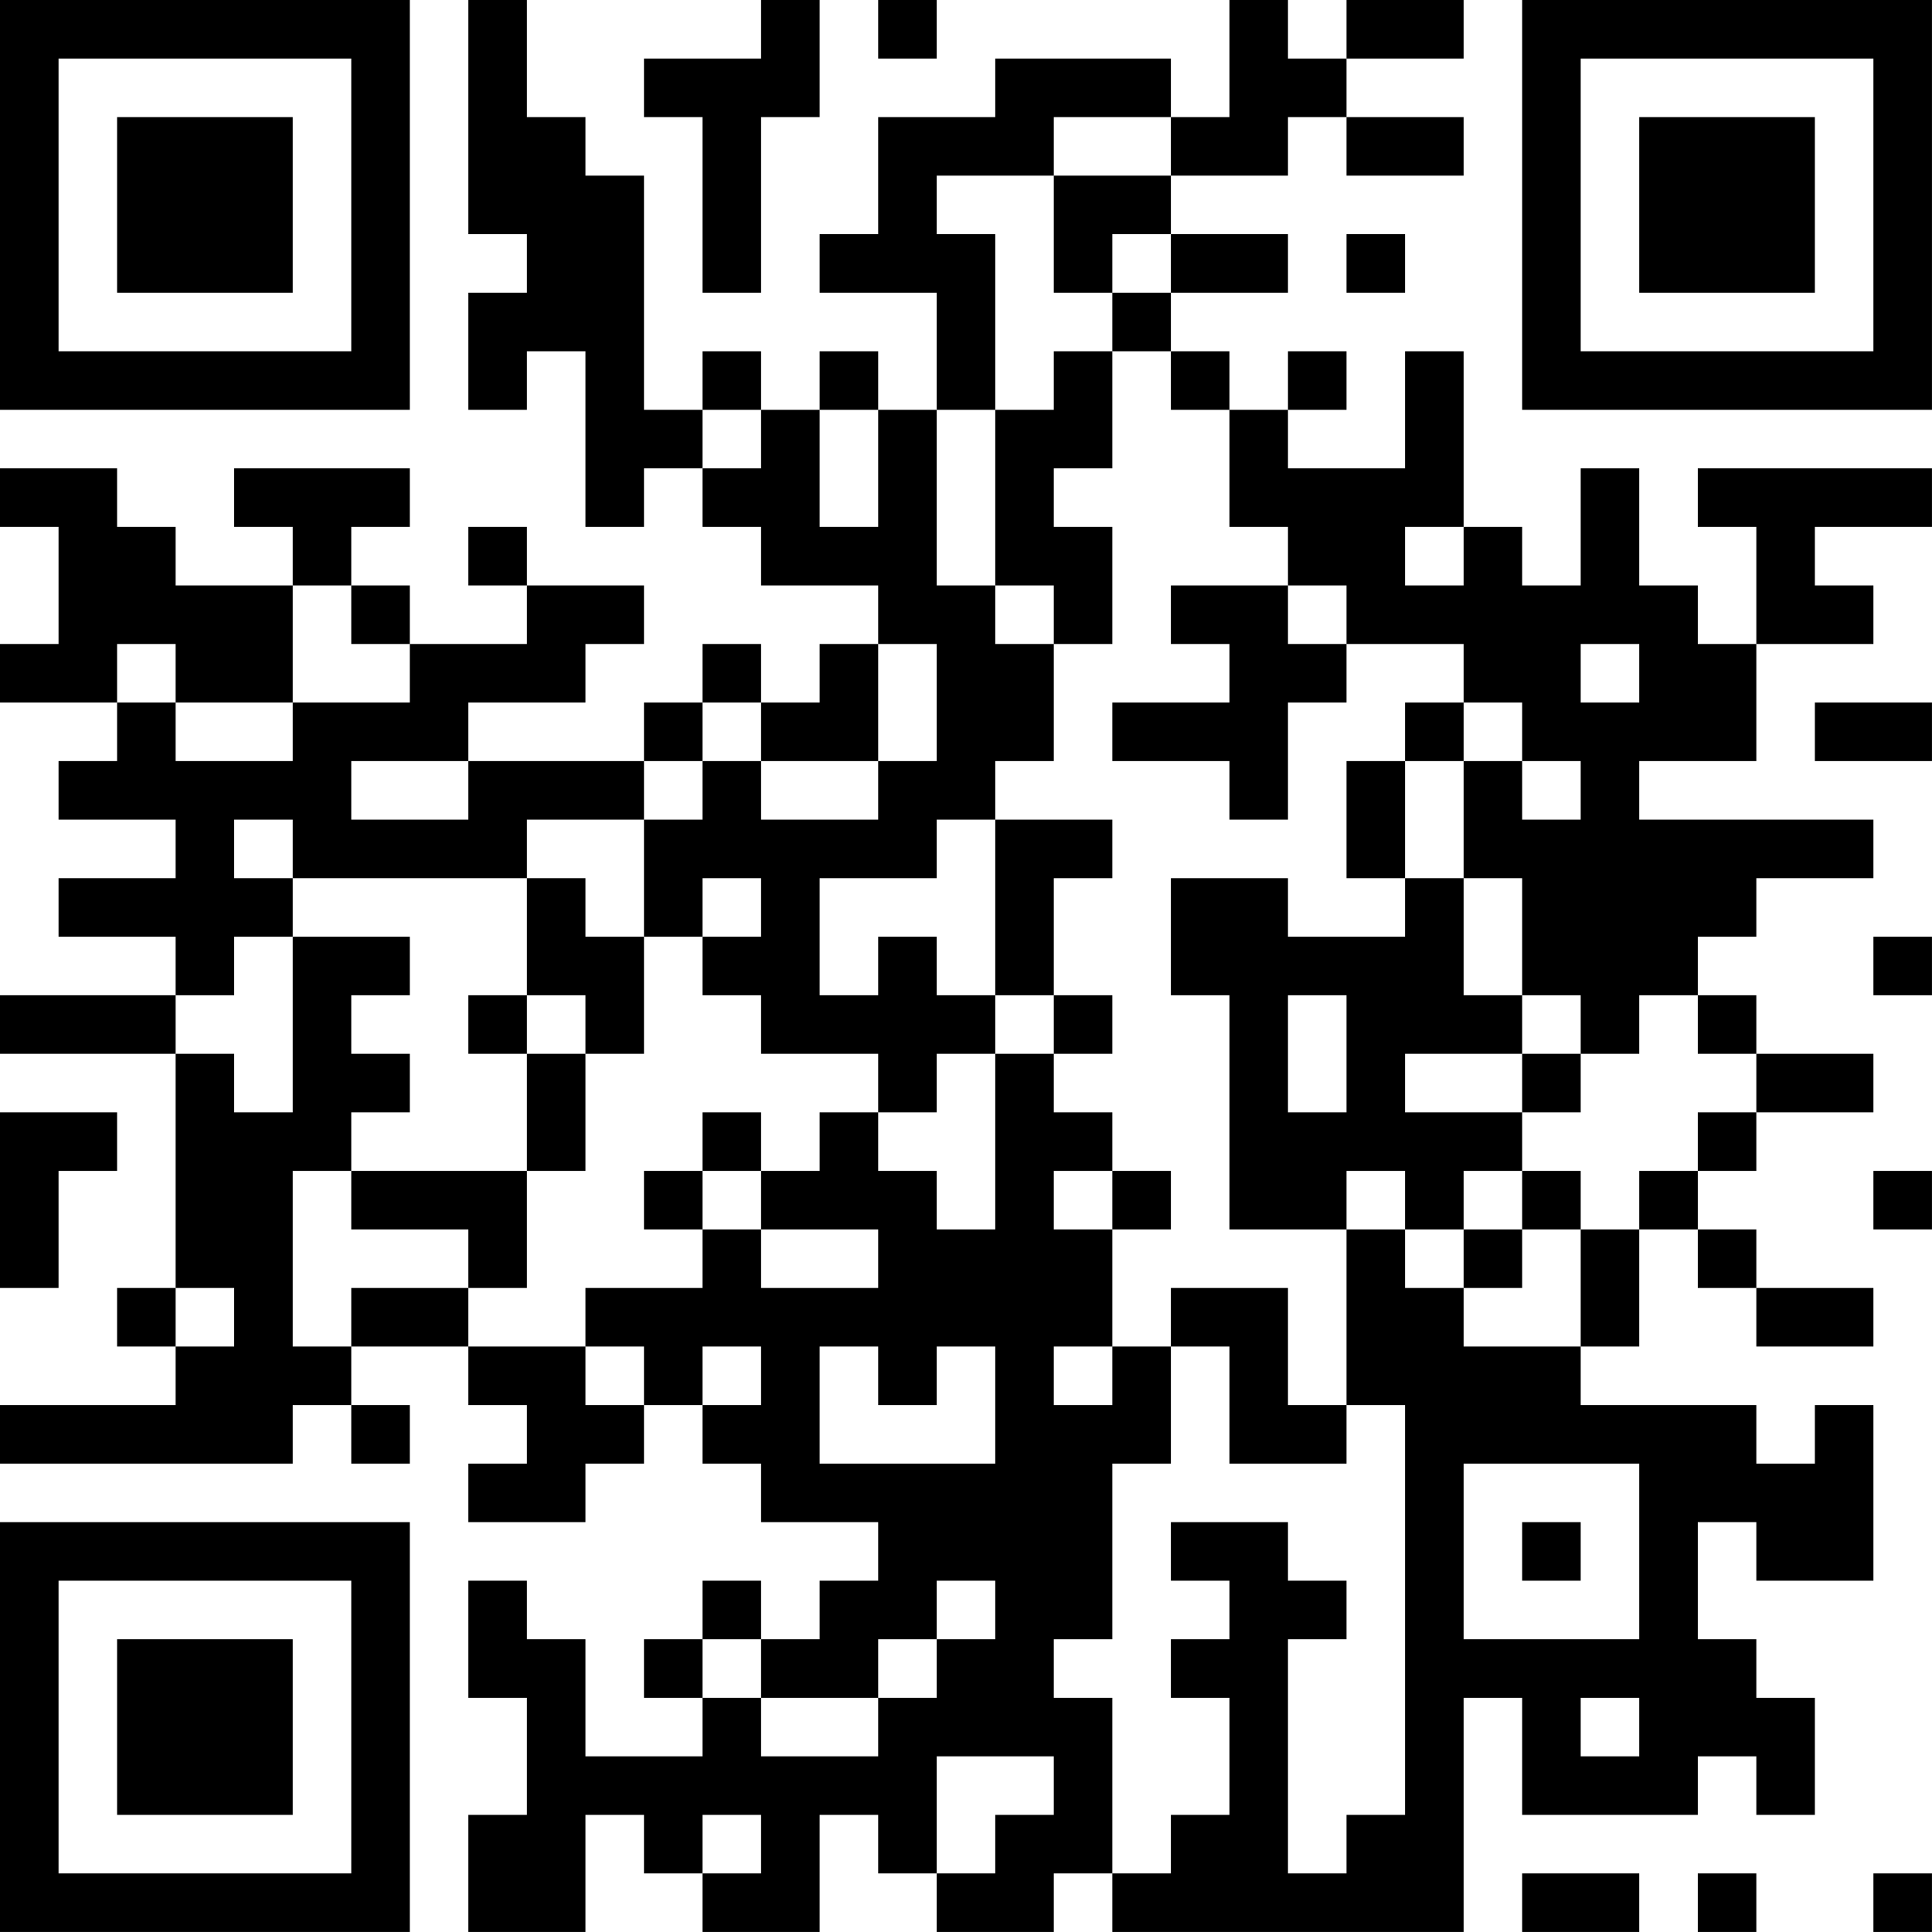 <?xml version="1.0" encoding="UTF-8"?>
<svg xmlns="http://www.w3.org/2000/svg" version="1.1" width="400" height="400" viewBox="0 0 400 400"><rect x="0" y="0" width="400" height="400" fill="#ffffff"/><g transform="scale(12.121)"><g transform="translate(0,0)"><path fill-rule="evenodd" d="M8 0L8 4L9 4L9 5L8 5L8 7L9 7L9 6L10 6L10 9L11 9L11 8L12 8L12 9L13 9L13 10L15 10L15 11L14 11L14 12L13 12L13 11L12 11L12 12L11 12L11 13L8 13L8 12L10 12L10 11L11 11L11 10L9 10L9 9L8 9L8 10L9 10L9 11L7 11L7 10L6 10L6 9L7 9L7 8L4 8L4 9L5 9L5 10L3 10L3 9L2 9L2 8L0 8L0 9L1 9L1 11L0 11L0 12L2 12L2 13L1 13L1 14L3 14L3 15L1 15L1 16L3 16L3 17L0 17L0 18L3 18L3 22L2 22L2 23L3 23L3 24L0 24L0 25L5 25L5 24L6 24L6 25L7 25L7 24L6 24L6 23L8 23L8 24L9 24L9 25L8 25L8 26L10 26L10 25L11 25L11 24L12 24L12 25L13 25L13 26L15 26L15 27L14 27L14 28L13 28L13 27L12 27L12 28L11 28L11 29L12 29L12 30L10 30L10 28L9 28L9 27L8 27L8 29L9 29L9 31L8 31L8 33L10 33L10 31L11 31L11 32L12 32L12 33L14 33L14 31L15 31L15 32L16 32L16 33L18 33L18 32L19 32L19 33L25 33L25 29L26 29L26 31L29 31L29 30L30 30L30 31L31 31L31 29L30 29L30 28L29 28L29 26L30 26L30 27L32 27L32 24L31 24L31 25L30 25L30 24L27 24L27 23L28 23L28 21L29 21L29 22L30 22L30 23L32 23L32 22L30 22L30 21L29 21L29 20L30 20L30 19L32 19L32 18L30 18L30 17L29 17L29 16L30 16L30 15L32 15L32 14L28 14L28 13L30 13L30 11L32 11L32 10L31 10L31 9L33 9L33 8L29 8L29 9L30 9L30 11L29 11L29 10L28 10L28 8L27 8L27 10L26 10L26 9L25 9L25 6L24 6L24 8L22 8L22 7L23 7L23 6L22 6L22 7L21 7L21 6L20 6L20 5L22 5L22 4L20 4L20 3L22 3L22 2L23 2L23 3L25 3L25 2L23 2L23 1L25 1L25 0L23 0L23 1L22 1L22 0L21 0L21 2L20 2L20 1L17 1L17 2L15 2L15 4L14 4L14 5L16 5L16 7L15 7L15 6L14 6L14 7L13 7L13 6L12 6L12 7L11 7L11 3L10 3L10 2L9 2L9 0ZM13 0L13 1L11 1L11 2L12 2L12 5L13 5L13 2L14 2L14 0ZM15 0L15 1L16 1L16 0ZM18 2L18 3L16 3L16 4L17 4L17 7L16 7L16 10L17 10L17 11L18 11L18 13L17 13L17 14L16 14L16 15L14 15L14 17L15 17L15 16L16 16L16 17L17 17L17 18L16 18L16 19L15 19L15 18L13 18L13 17L12 17L12 16L13 16L13 15L12 15L12 16L11 16L11 14L12 14L12 13L13 13L13 14L15 14L15 13L16 13L16 11L15 11L15 13L13 13L13 12L12 12L12 13L11 13L11 14L9 14L9 15L5 15L5 14L4 14L4 15L5 15L5 16L4 16L4 17L3 17L3 18L4 18L4 19L5 19L5 16L7 16L7 17L6 17L6 18L7 18L7 19L6 19L6 20L5 20L5 23L6 23L6 22L8 22L8 23L10 23L10 24L11 24L11 23L10 23L10 22L12 22L12 21L13 21L13 22L15 22L15 21L13 21L13 20L14 20L14 19L15 19L15 20L16 20L16 21L17 21L17 18L18 18L18 19L19 19L19 20L18 20L18 21L19 21L19 23L18 23L18 24L19 24L19 23L20 23L20 25L19 25L19 28L18 28L18 29L19 29L19 32L20 32L20 31L21 31L21 29L20 29L20 28L21 28L21 27L20 27L20 26L22 26L22 27L23 27L23 28L22 28L22 32L23 32L23 31L24 31L24 24L23 24L23 21L24 21L24 22L25 22L25 23L27 23L27 21L28 21L28 20L29 20L29 19L30 19L30 18L29 18L29 17L28 17L28 18L27 18L27 17L26 17L26 15L25 15L25 13L26 13L26 14L27 14L27 13L26 13L26 12L25 12L25 11L23 11L23 10L22 10L22 9L21 9L21 7L20 7L20 6L19 6L19 5L20 5L20 4L19 4L19 5L18 5L18 3L20 3L20 2ZM23 4L23 5L24 5L24 4ZM18 6L18 7L17 7L17 10L18 10L18 11L19 11L19 9L18 9L18 8L19 8L19 6ZM12 7L12 8L13 8L13 7ZM14 7L14 9L15 9L15 7ZM24 9L24 10L25 10L25 9ZM5 10L5 12L3 12L3 11L2 11L2 12L3 12L3 13L5 13L5 12L7 12L7 11L6 11L6 10ZM20 10L20 11L21 11L21 12L19 12L19 13L21 13L21 14L22 14L22 12L23 12L23 11L22 11L22 10ZM27 11L27 12L28 12L28 11ZM24 12L24 13L23 13L23 15L24 15L24 16L22 16L22 15L20 15L20 17L21 17L21 21L23 21L23 20L24 20L24 21L25 21L25 22L26 22L26 21L27 21L27 20L26 20L26 19L27 19L27 18L26 18L26 17L25 17L25 15L24 15L24 13L25 13L25 12ZM31 12L31 13L33 13L33 12ZM6 13L6 14L8 14L8 13ZM17 14L17 17L18 17L18 18L19 18L19 17L18 17L18 15L19 15L19 14ZM9 15L9 17L8 17L8 18L9 18L9 20L6 20L6 21L8 21L8 22L9 22L9 20L10 20L10 18L11 18L11 16L10 16L10 15ZM32 16L32 17L33 17L33 16ZM9 17L9 18L10 18L10 17ZM22 17L22 19L23 19L23 17ZM24 18L24 19L26 19L26 18ZM0 19L0 22L1 22L1 20L2 20L2 19ZM12 19L12 20L11 20L11 21L12 21L12 20L13 20L13 19ZM19 20L19 21L20 21L20 20ZM25 20L25 21L26 21L26 20ZM32 20L32 21L33 21L33 20ZM3 22L3 23L4 23L4 22ZM20 22L20 23L21 23L21 25L23 25L23 24L22 24L22 22ZM12 23L12 24L13 24L13 23ZM14 23L14 25L17 25L17 23L16 23L16 24L15 24L15 23ZM25 25L25 28L28 28L28 25ZM26 26L26 27L27 27L27 26ZM16 27L16 28L15 28L15 29L13 29L13 28L12 28L12 29L13 29L13 30L15 30L15 29L16 29L16 28L17 28L17 27ZM27 29L27 30L28 30L28 29ZM16 30L16 32L17 32L17 31L18 31L18 30ZM12 31L12 32L13 32L13 31ZM26 32L26 33L28 33L28 32ZM29 32L29 33L30 33L30 32ZM32 32L32 33L33 33L33 32ZM0 0L0 7L7 7L7 0ZM1 1L1 6L6 6L6 1ZM2 2L2 5L5 5L5 2ZM26 0L26 7L33 7L33 0ZM27 1L27 6L32 6L32 1ZM28 2L28 5L31 5L31 2ZM0 26L0 33L7 33L7 26ZM1 27L1 32L6 32L6 27ZM2 28L2 31L5 31L5 28Z" fill="#000000"/></g></g></svg>
